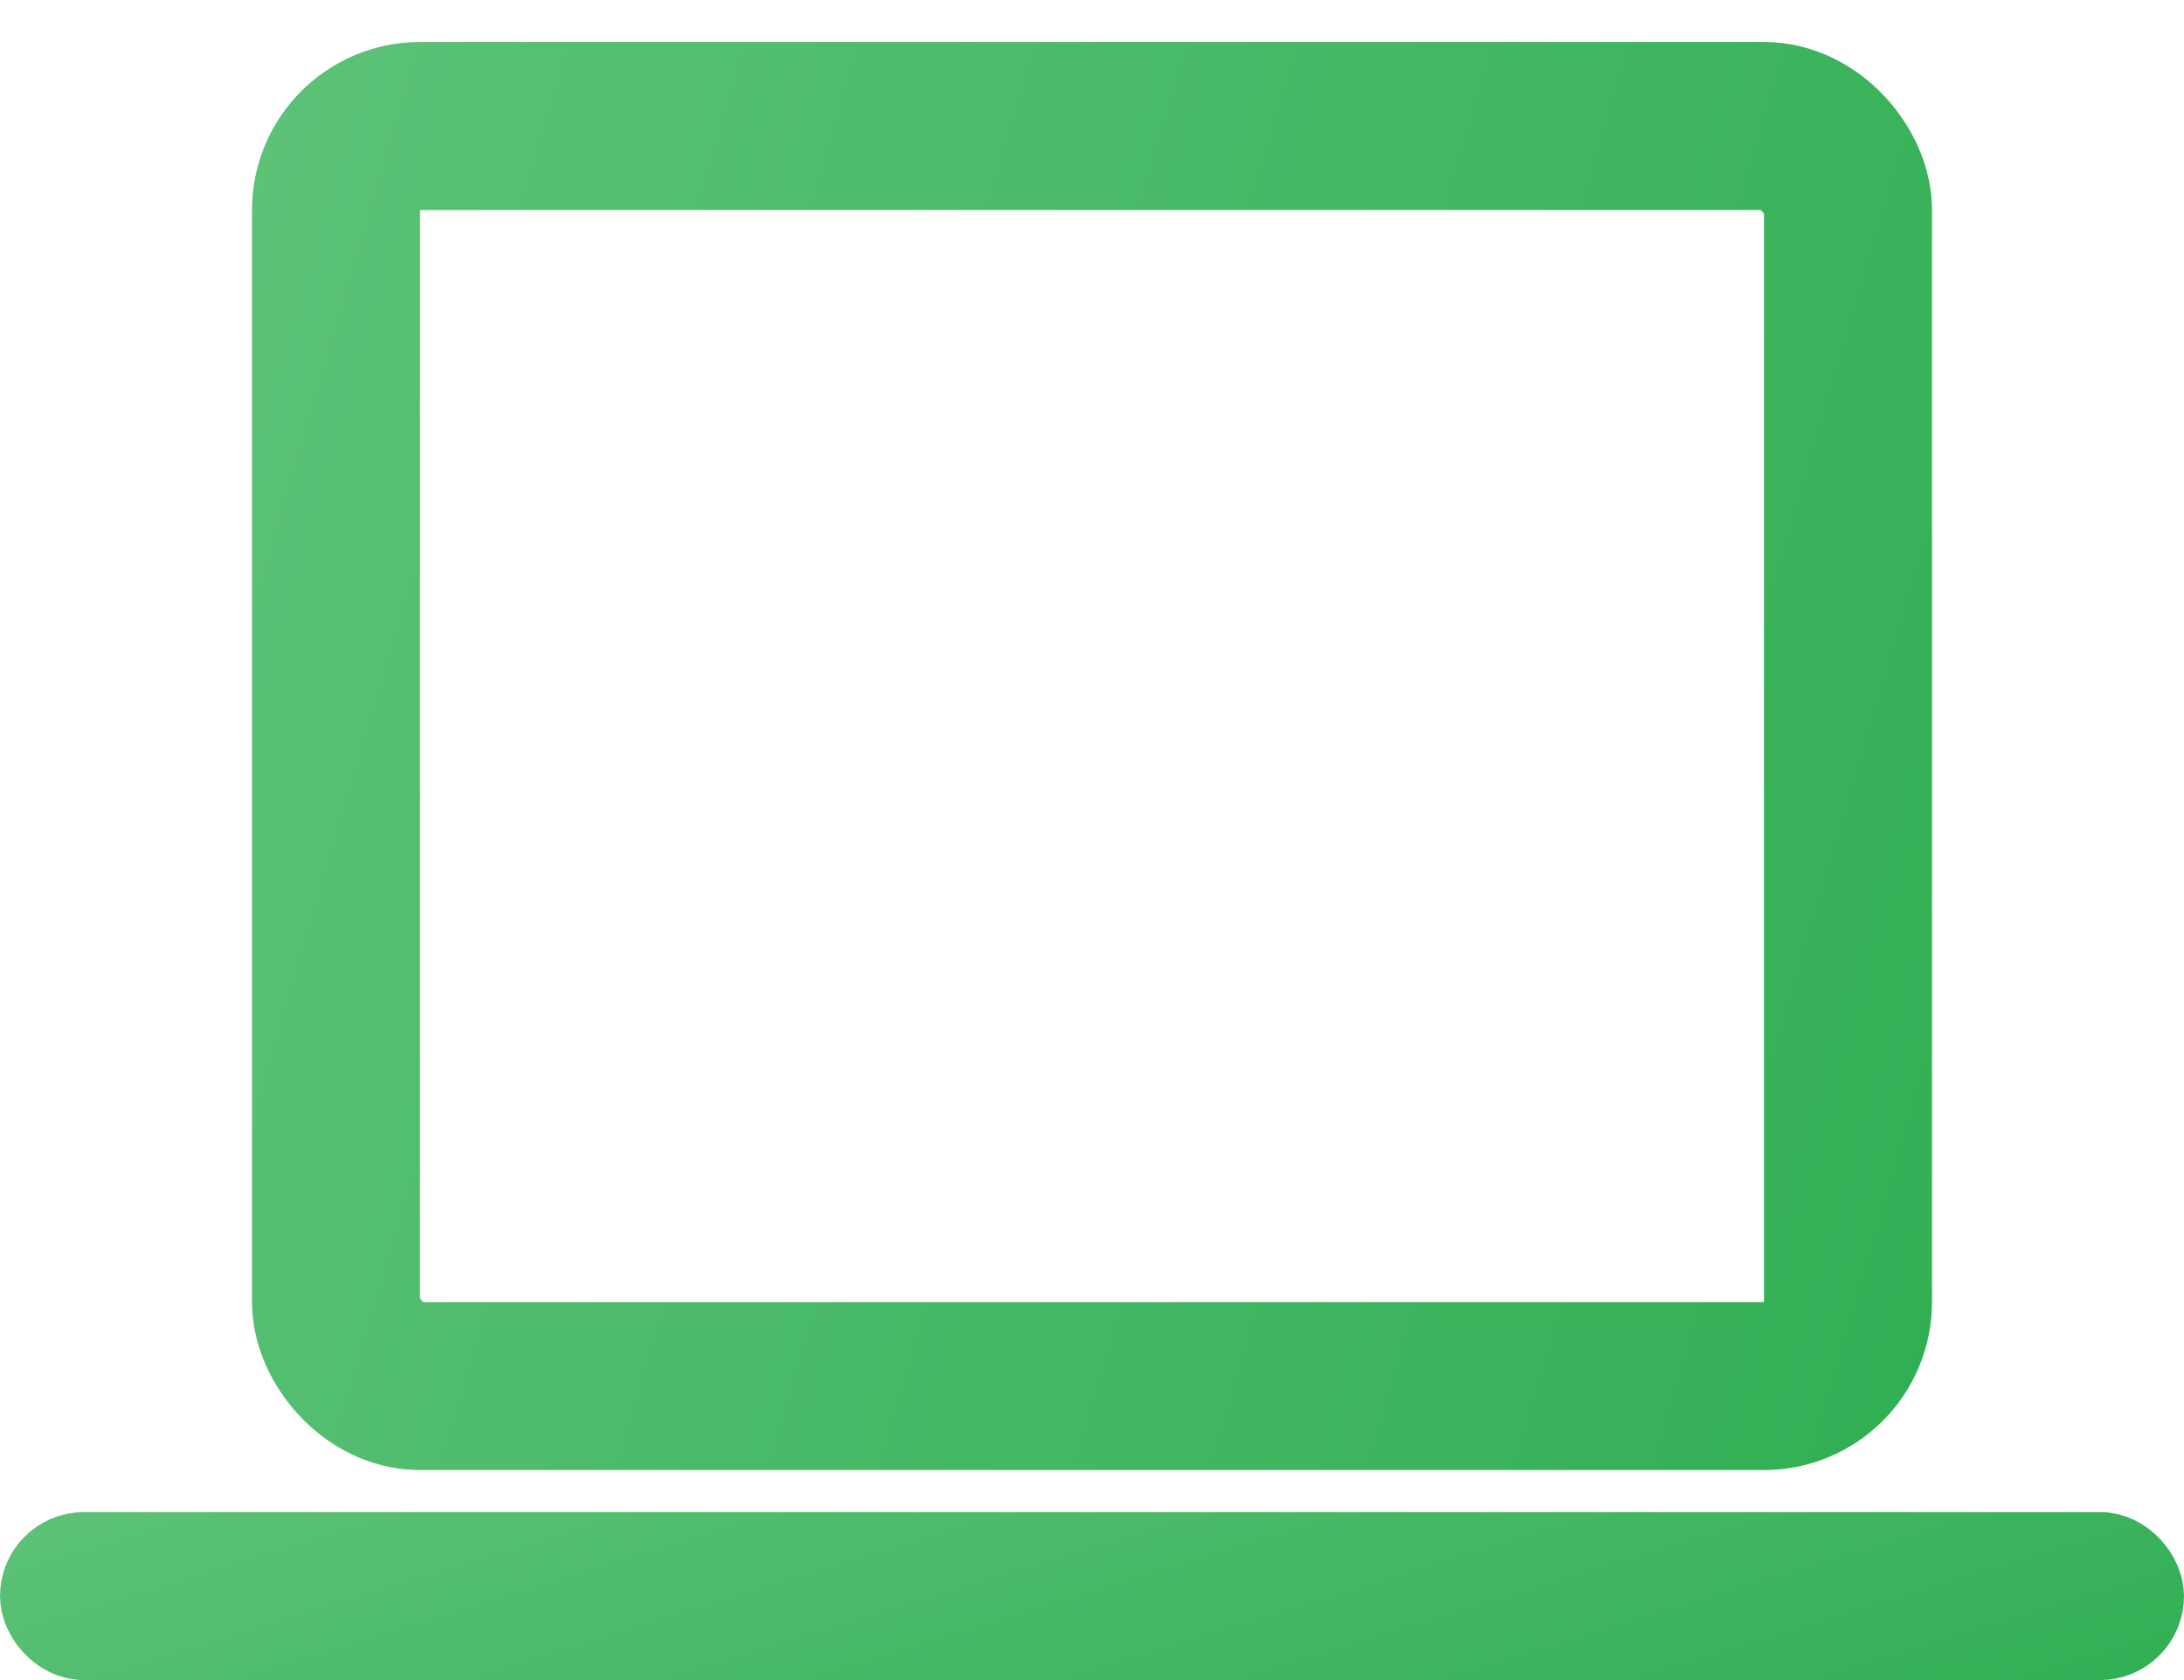 <svg width="26" height="20" viewBox="0 0 26 20" fill="none" xmlns="http://www.w3.org/2000/svg">
<rect x="4" y="1.5" width="18" height="15" rx="1" stroke="url(#paint0_linear_319_18403)" stroke-width="2"/>
<rect x="0.5" y="18.5" width="25" height="1" rx="0.5" stroke="url(#paint1_linear_319_18403)"/>
<defs>
<linearGradient id="paint0_linear_319_18403" x1="3" y1="0.5" x2="26.01" y2="7.268" gradientUnits="userSpaceOnUse">
<stop stop-color="#5CC277"/>
<stop offset="1" stop-color="#31AF53"/>
</linearGradient>
<linearGradient id="paint1_linear_319_18403" x1="0" y1="18" x2="2.811" y2="27.135" gradientUnits="userSpaceOnUse">
<stop stop-color="#5CC277"/>
<stop offset="1" stop-color="#31AF53"/>
</linearGradient>
</defs>
</svg>
